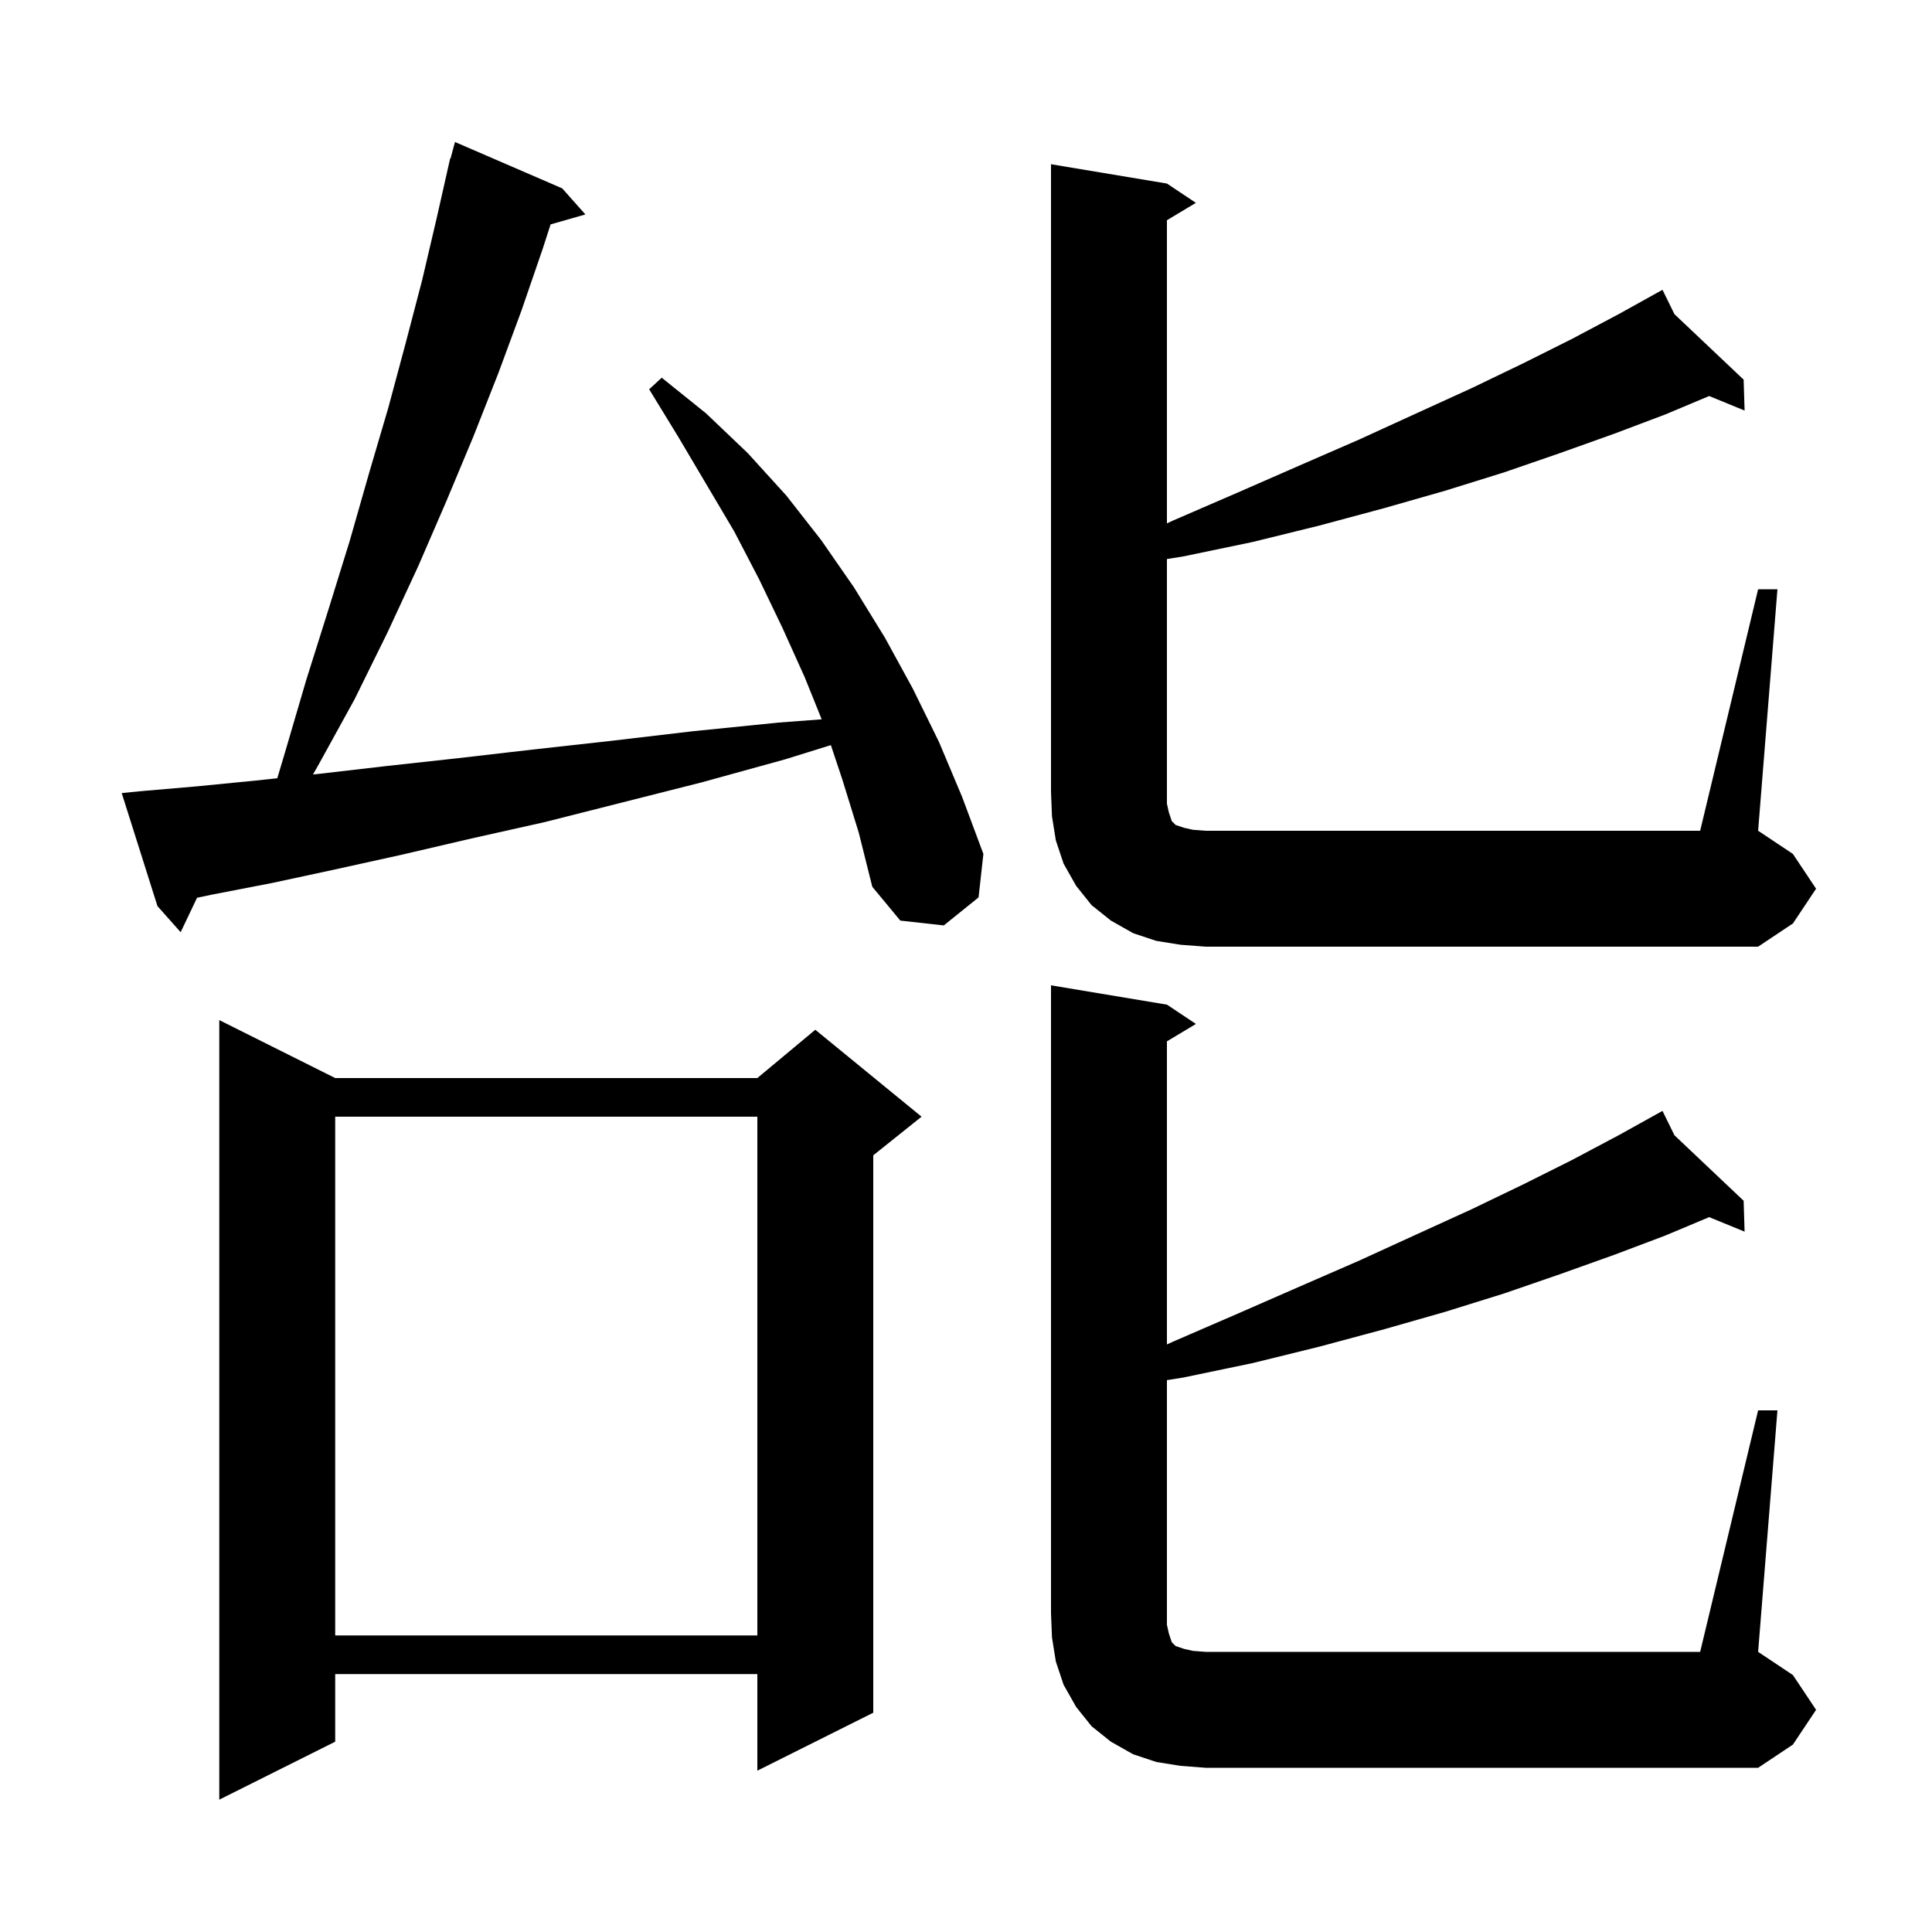 <svg xmlns="http://www.w3.org/2000/svg" xmlns:xlink="http://www.w3.org/1999/xlink" version="1.1" baseProfile="full" viewBox="0 0 200 200" width="200" height="200"><g fill="currentColor"><path d="M 34.7 111.6 L 78.4 111.6 L 84.4 106.6 L 95.4 115.6 L 90.4 119.6 L 90.4 177.3 L 78.4 183.3 L 78.4 173.3 L 34.7 173.3 L 34.7 180.3 L 22.7 186.3 L 22.7 105.6 Z M 122.2 182.8 L 119.7 182.4 L 117.3 181.6 L 115.0 180.3 L 113.0 178.7 L 111.4 176.7 L 110.1 174.4 L 109.3 172.0 L 108.9 169.5 L 108.8 167.0 L 108.8 102.0 L 120.8 104.0 L 123.8 106.0 L 120.8 107.8 L 120.8 139.178 L 121.4 138.9 L 128.1 136.0 L 134.5 133.2 L 140.7 130.5 L 146.6 127.8 L 152.3 125.2 L 157.7 122.6 L 162.7 120.1 L 167.6 117.5 L 172.1 115.0 L 173.338 117.523 L 180.5 124.3 L 180.6 127.5 L 176.932 125.997 L 172.4 127.9 L 167.1 129.9 L 161.5 131.9 L 155.7 133.9 L 149.6 135.8 L 143.3 137.6 L 136.6 139.4 L 129.7 141.1 L 122.5 142.6 L 120.8 142.872 L 120.8 168.2 L 121.0 169.1 L 121.3 170.0 L 121.7 170.4 L 122.6 170.7 L 123.5 170.9 L 124.8 171.0 L 176.0 171.0 L 182.0 146.0 L 184.0 146.0 L 182.0 171.0 L 185.6 173.4 L 188.0 177.0 L 185.6 180.6 L 182.0 183.0 L 124.8 183.0 Z M 34.7 115.6 L 34.7 169.3 L 78.4 169.3 L 78.4 115.6 Z M 122.2 97.8 L 119.7 97.4 L 117.3 96.6 L 115.0 95.3 L 113.0 93.7 L 111.4 91.7 L 110.1 89.4 L 109.3 87.0 L 108.9 84.5 L 108.8 82.0 L 108.8 17.0 L 120.8 19.0 L 123.8 21.0 L 120.8 22.8 L 120.8 54.178 L 121.4 53.9 L 128.1 51.0 L 134.5 48.2 L 140.7 45.5 L 146.6 42.8 L 152.3 40.2 L 157.7 37.6 L 162.7 35.1 L 167.6 32.5 L 172.1 30.0 L 173.338 32.523 L 180.5 39.3 L 180.6 42.5 L 176.932 40.997 L 172.4 42.9 L 167.1 44.9 L 161.5 46.9 L 155.7 48.9 L 149.6 50.8 L 143.3 52.6 L 136.6 54.4 L 129.7 56.1 L 122.5 57.6 L 120.8 57.872 L 120.8 83.2 L 121.0 84.1 L 121.3 85.0 L 121.7 85.4 L 122.6 85.7 L 123.5 85.9 L 124.8 86.0 L 176.0 86.0 L 182.0 61.0 L 184.0 61.0 L 182.0 86.0 L 185.6 88.4 L 188.0 92.0 L 185.6 95.6 L 182.0 98.0 L 124.8 98.0 Z M 87.2 80.7 L 86.011 77.134 L 81.3 78.6 L 72.6 81.0 L 64.3 83.1 L 56.4 85.1 L 48.8 86.8 L 41.5 88.5 L 34.7 90.0 L 28.2 91.4 L 22.0 92.6 L 20.399 92.937 L 18.7 96.5 L 16.3 93.8 L 12.6 82.1 L 14.6 81.9 L 20.4 81.4 L 26.5 80.8 L 28.704 80.566 L 29.5 77.9 L 31.7 70.4 L 34.0 63.1 L 36.2 56.0 L 38.2 49.0 L 40.2 42.2 L 42.0 35.5 L 43.7 29.0 L 45.2 22.6 L 46.6 16.4 L 46.639 16.411 L 47.1 14.7 L 58.2 19.5 L 60.6 22.2 L 56.997 23.229 L 56.2 25.7 L 54.0 32.1 L 51.6 38.6 L 49.0 45.2 L 46.2 51.9 L 43.3 58.6 L 40.1 65.5 L 36.7 72.4 L 32.9 79.3 L 32.4 80.174 L 33.1 80.1 L 40.0 79.3 L 47.3 78.5 L 55.1 77.6 L 63.2 76.7 L 71.7 75.7 L 80.6 74.8 L 85.062 74.464 L 83.3 70.1 L 81.0 65.0 L 78.6 60.0 L 76.0 55.0 L 70.2 45.2 L 67.2 40.3 L 68.5 39.1 L 73.1 42.8 L 77.4 46.9 L 81.4 51.3 L 85.0 55.9 L 88.4 60.8 L 91.6 66.0 L 94.5 71.3 L 97.2 76.8 L 99.6 82.5 L 101.8 88.4 L 101.3 92.9 L 97.7 95.8 L 93.2 95.3 L 90.3 91.8 L 88.9 86.2 Z "/></g></svg>